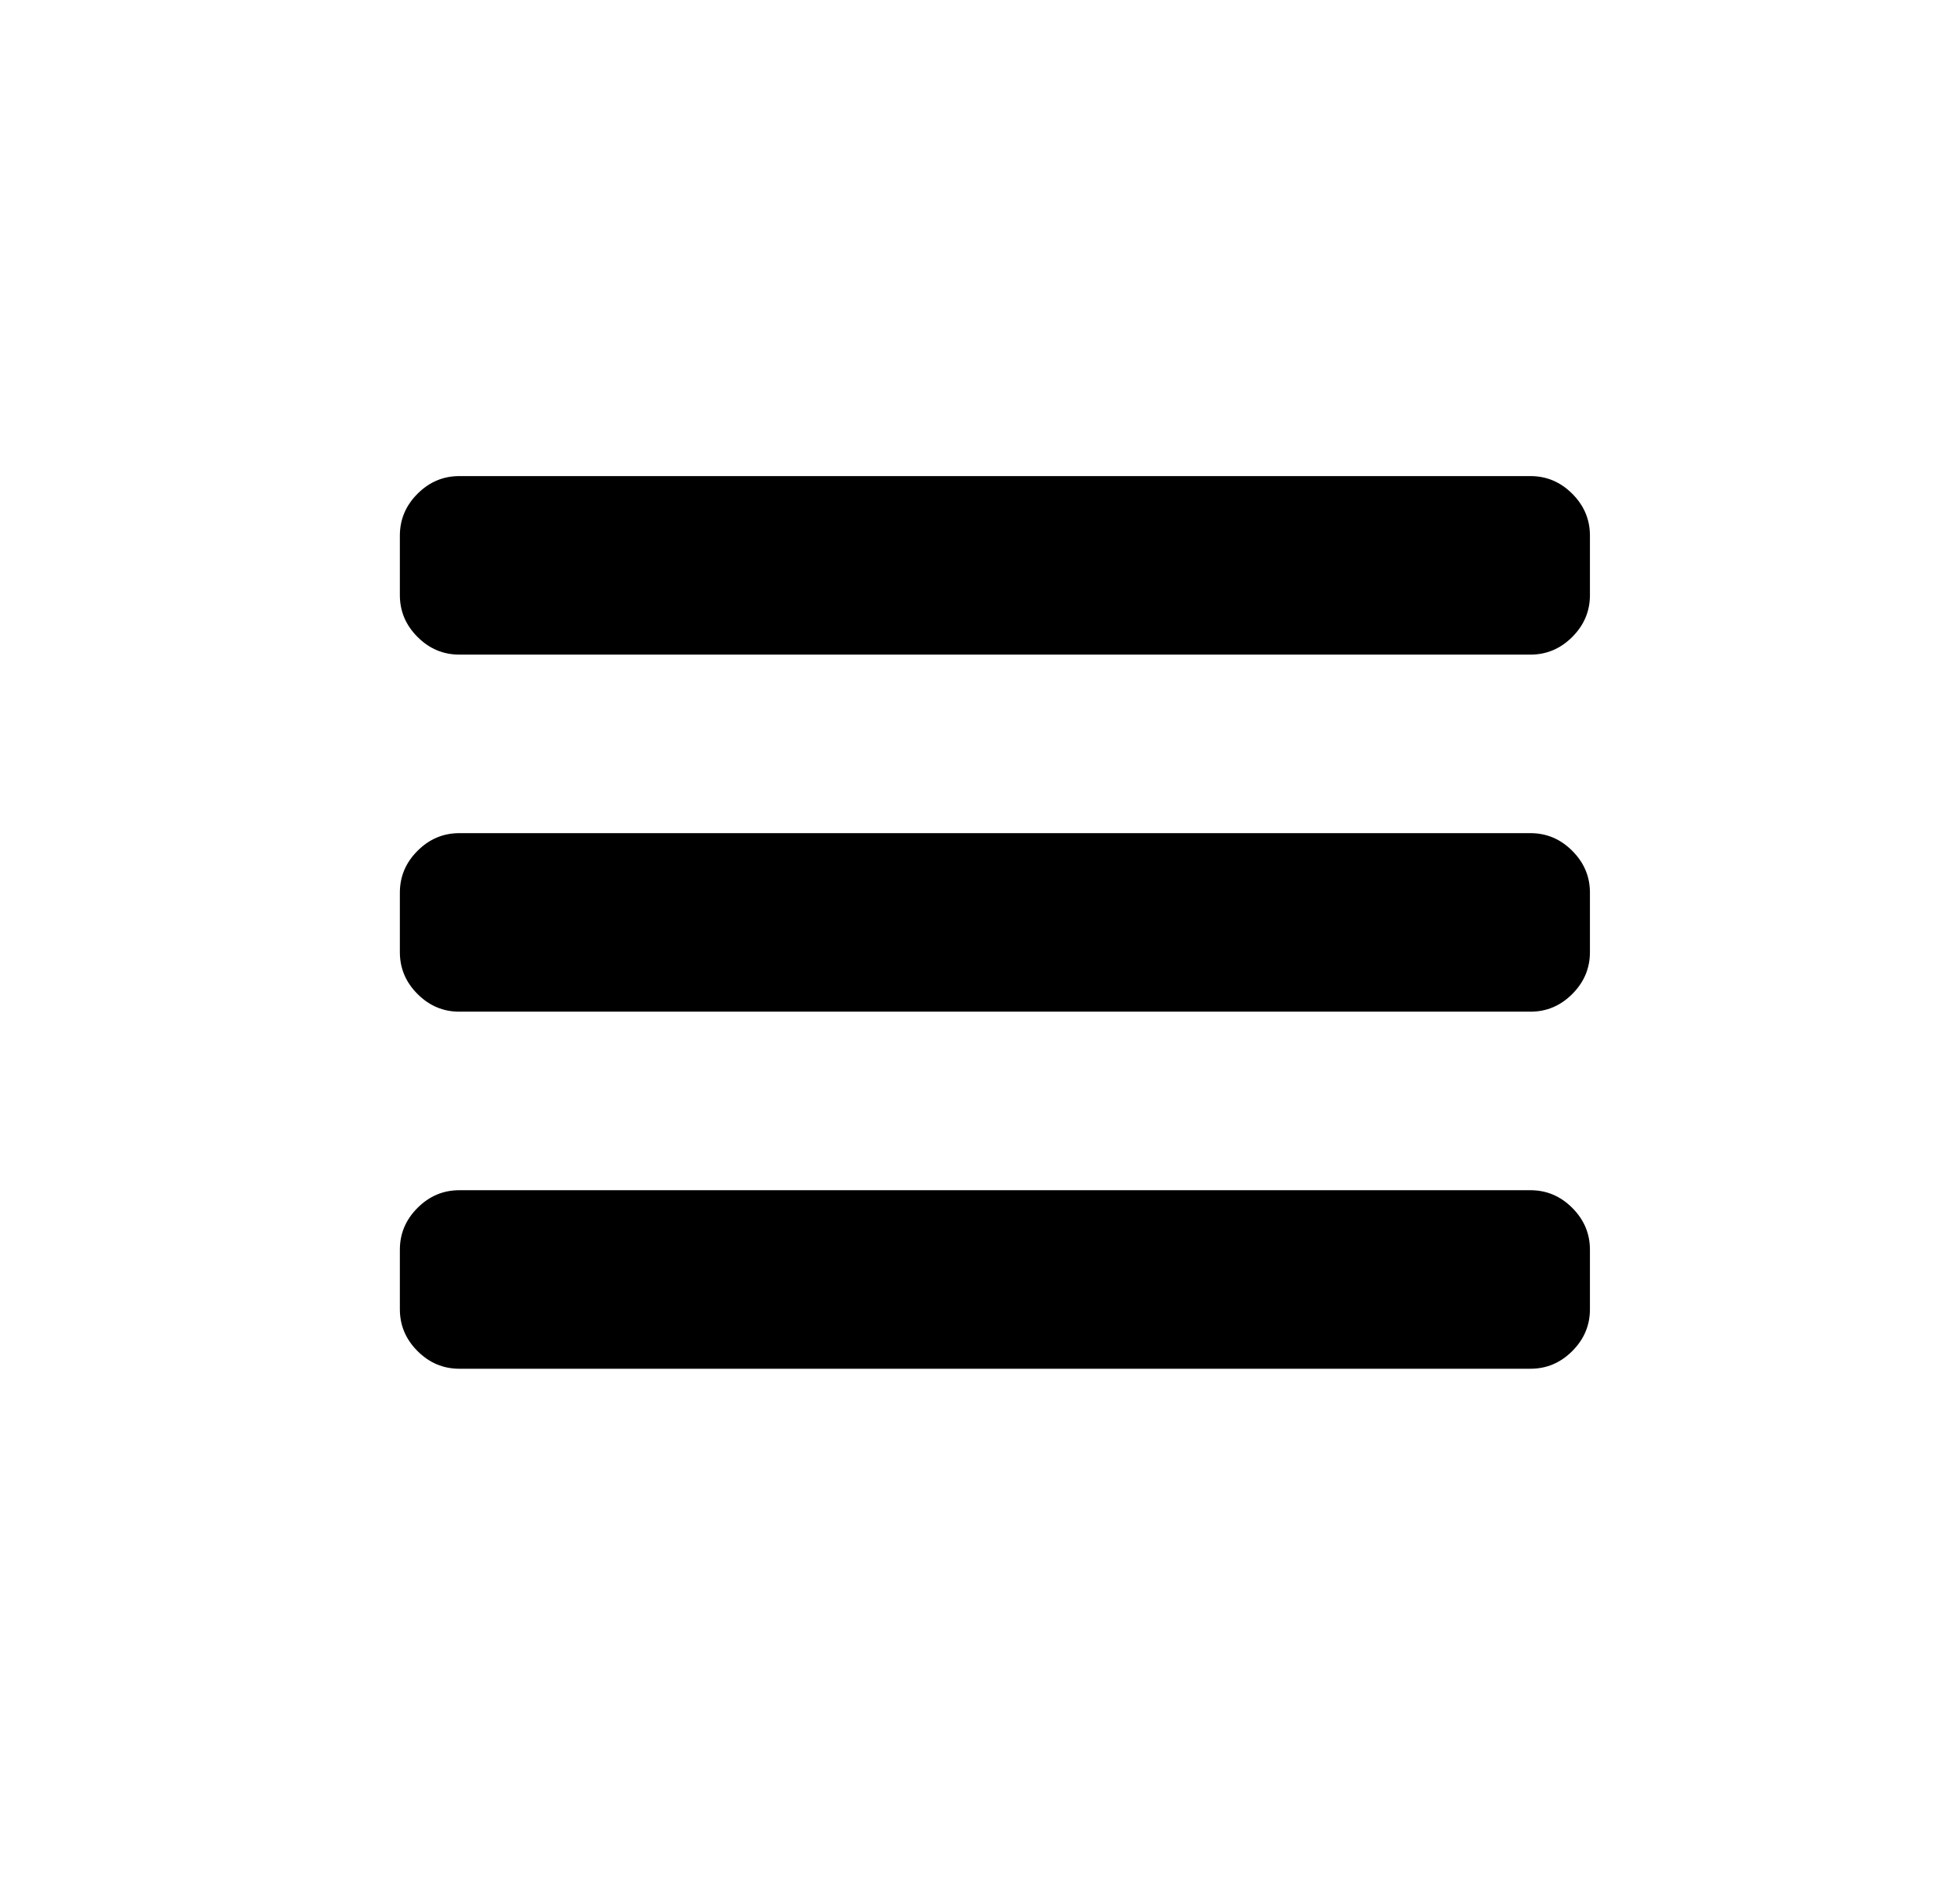 <svg width="37" height="36" viewBox="0 0 37 36" fill="none" xmlns="http://www.w3.org/2000/svg">
<path d="M28.935 9H8.685C8.38 9 8.117 9.111 7.894 9.334C7.671 9.557 7.56 9.82 7.56 10.125V11.25C7.56 11.555 7.671 11.818 7.894 12.041C8.117 12.264 8.38 12.375 8.685 12.375H28.935C29.24 12.375 29.503 12.264 29.726 12.041C29.949 11.818 30.06 11.555 30.06 11.25V10.125C30.06 9.82 29.949 9.557 29.726 9.334C29.503 9.111 29.24 9 28.935 9ZM28.935 15.75H8.685C8.38 15.75 8.117 15.861 7.894 16.084C7.671 16.307 7.56 16.57 7.56 16.875V18C7.56 18.305 7.671 18.568 7.894 18.791C8.117 19.014 8.38 19.125 8.685 19.125H28.935C29.24 19.125 29.503 19.014 29.726 18.791C29.949 18.568 30.06 18.305 30.06 18V16.875C30.06 16.57 29.949 16.307 29.726 16.084C29.503 15.861 29.24 15.75 28.935 15.75ZM28.935 22.5H8.685C8.38 22.5 8.117 22.611 7.894 22.834C7.671 23.057 7.56 23.32 7.56 23.625V24.75C7.56 25.055 7.671 25.318 7.894 25.541C8.117 25.764 8.38 25.875 8.685 25.875H28.935C29.24 25.875 29.503 25.764 29.726 25.541C29.949 25.318 30.06 25.055 30.06 24.75V23.625C30.06 23.32 29.949 23.057 29.726 22.834C29.503 22.611 29.24 22.5 28.935 22.5Z" fill="black"/>
</svg>
